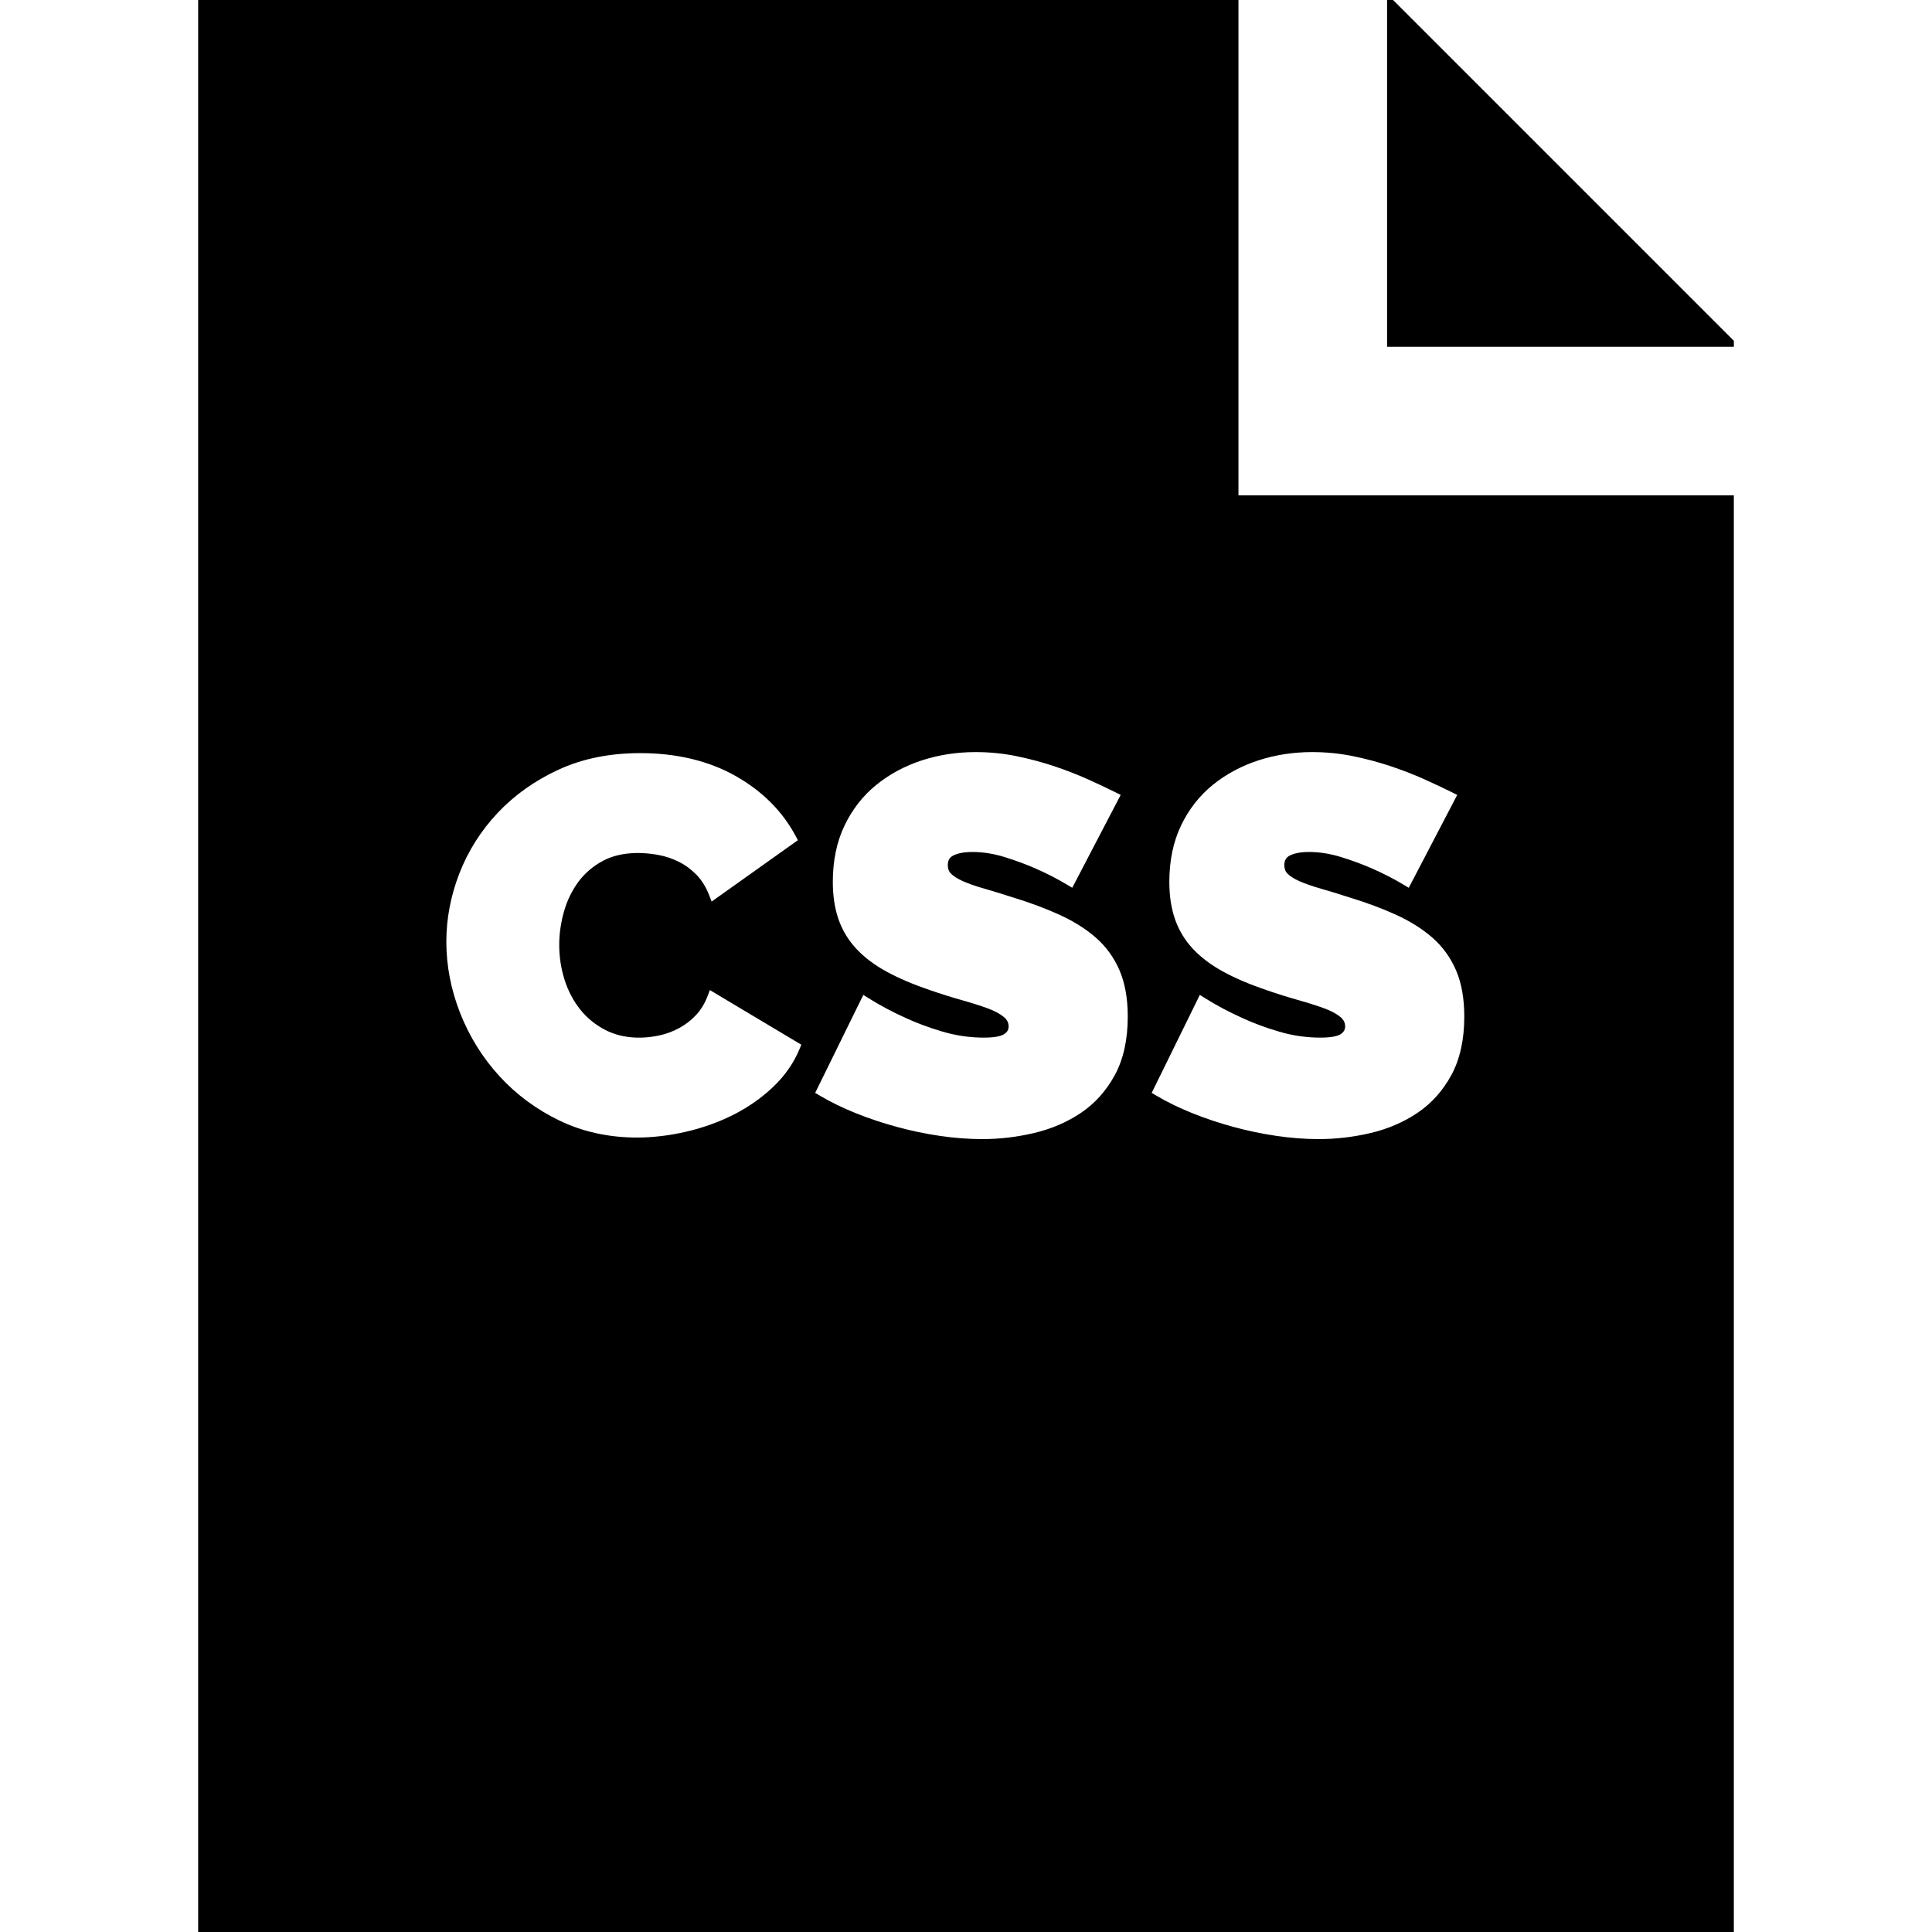 <?xml version="1.0" encoding="iso-8859-1"?>
<!-- Uploaded to: SVG Repo, www.svgrepo.com, Generator: SVG Repo Mixer Tools -->
<svg fill="#000000" height="800px" width="800px" version="1.1" id="Layer_1" xmlns="http://www.w3.org/2000/svg" xmlns:xlink="http://www.w3.org/1999/xlink" 
	 viewBox="0 0 512 512" xml:space="preserve">
<g>
	<g>
		<polygon points="369.182,0 367.59,0 367.59,91.897 459.487,91.897 459.487,90.305 		"/>
	</g>
</g>
<g>
	<g>
		<path d="M328.205,131.282V0H52.513v512h406.974V131.282H328.205z M211.927,277.902c-1.536,3.742-3.889,7.139-6.995,10.099
			c-3.059,2.921-6.596,5.406-10.513,7.391c-3.893,1.968-8.121,3.488-12.565,4.517c-4.445,1.028-8.835,1.55-13.047,1.55
			c-7.425,0-14.319-1.505-20.488-4.471c-6.147-2.956-11.521-6.928-15.977-11.809c-4.453-4.872-7.947-10.48-10.384-16.669
			c-2.438-6.186-3.675-12.562-3.675-18.952c0-6.112,1.166-12.211,3.466-18.122c2.303-5.919,5.708-11.302,10.123-15.999
			c4.416-4.699,9.84-8.553,16.119-11.458c6.305-2.917,13.588-4.397,21.642-4.397c9.647,0,18.142,2.028,25.25,6.028
			c7.129,4.015,12.52,9.41,16.024,16.037l0.538,1.016l-22.855,16.261l-0.608-1.578c-0.851-2.212-1.985-4.058-3.37-5.486
			c-1.406-1.449-2.98-2.613-4.676-3.462c-1.726-0.86-3.535-1.47-5.375-1.813c-5.824-1.082-11.005-0.494-14.849,1.587
			c-2.616,1.413-4.789,3.281-6.46,5.551c-1.691,2.299-2.967,4.94-3.791,7.849c-0.836,2.945-1.259,5.908-1.259,8.809
			c0.001,3.257,0.49,6.413,1.453,9.387c0.956,2.956,2.363,5.598,4.184,7.852c1.804,2.233,4.049,4.042,6.672,5.375
			c3.982,2.026,8.955,2.53,14.224,1.402c1.799-0.385,3.559-1.037,5.237-1.94c1.655-0.891,3.167-2.057,4.49-3.466
			c1.298-1.382,2.343-3.113,3.105-5.145l0.553-1.472l24.237,14.48L211.927,277.902z M295.47,284.849
			c-2.253,4.167-5.27,7.546-8.967,10.044c-3.654,2.468-7.834,4.272-12.424,5.358c-4.546,1.076-9.17,1.621-13.744,1.621
			c-3.626,0-7.399-0.284-11.217-0.843c-3.814-0.558-7.646-1.356-11.389-2.376c-3.739-1.013-7.404-2.236-10.894-3.631
			c-3.499-1.398-6.783-3.006-9.763-4.777l-1.042-0.62l12.757-25.968l1.234,0.776c3.152,1.982,6.483,3.761,9.9,5.288
			c2.89,1.354,6.189,2.584,9.83,3.661c3.583,1.062,7.284,1.6,10.999,1.6c3.31,0,4.763-0.515,5.397-0.945
			c0.793-0.54,1.147-1.162,1.147-2.015c0.001-0.986-0.398-1.783-1.255-2.502c-1.024-0.86-2.492-1.642-4.36-2.324
			c-1.999-0.725-4.311-1.456-6.867-2.174c-2.635-0.739-5.465-1.628-8.411-2.643c-4.363-1.484-8.188-3.113-11.366-4.843
			c-3.233-1.758-5.942-3.793-8.05-6.044c-2.136-2.28-3.739-4.918-4.76-7.839c-1.01-2.883-1.522-6.229-1.522-9.946
			c0-5.597,1.04-10.61,3.092-14.903c2.051-4.292,4.884-7.922,8.422-10.791c3.505-2.844,7.566-5.031,12.067-6.5
			c4.478-1.46,9.275-2.202,14.26-2.202c3.659,0,7.272,0.356,10.739,1.059c3.428,0.696,6.796,1.591,10.009,2.66
			c3.195,1.067,6.228,2.242,9.015,3.495c2.736,1.23,5.257,2.421,7.492,3.537l1.195,0.597l-12.841,24.614l-1.195-0.717
			c-2.679-1.608-5.505-3.067-8.398-4.335c-2.425-1.079-5.183-2.106-8.205-3.051c-2.939-0.922-5.845-1.389-8.636-1.389
			c-2.165,0-3.887,0.322-5.119,0.957c-0.986,0.511-1.426,1.297-1.426,2.555c0,0.933,0.28,1.667,0.856,2.242
			c0.71,0.71,1.781,1.384,3.185,2.001c1.52,0.67,3.387,1.322,5.551,1.938c2.229,0.637,4.818,1.43,7.694,2.357
			c4.511,1.382,8.67,2.932,12.339,4.604c3.727,1.699,6.966,3.74,9.624,6.065c2.714,2.378,4.823,5.295,6.27,8.672
			c1.443,3.367,2.174,7.483,2.174,12.233C298.867,275.478,297.724,280.674,295.47,284.849z M384.655,284.849
			c-2.253,4.167-5.27,7.546-8.967,10.044c-3.654,2.468-7.834,4.272-12.424,5.358c-4.546,1.077-9.17,1.621-13.744,1.621
			c-3.626,0-7.4-0.284-11.217-0.843c-3.814-0.558-7.646-1.356-11.39-2.376c-3.738-1.012-7.403-2.234-10.894-3.631
			c-3.5-1.399-6.785-3.006-9.765-4.777l-1.042-0.62l12.755-25.968l1.234,0.776c3.152,1.982,6.483,3.761,9.901,5.288
			c2.884,1.352,6.185,2.582,9.829,3.661c3.584,1.062,7.286,1.6,11,1.6c3.31,0,4.763-0.515,5.397-0.945
			c0.793-0.54,1.147-1.162,1.147-2.015c0-0.992-0.399-1.789-1.255-2.509c-1.024-0.86-2.492-1.642-4.36-2.324
			c-2.001-0.725-4.313-1.456-6.867-2.174c-2.644-0.742-5.473-1.63-8.41-2.643c-4.364-1.483-8.191-3.114-11.368-4.843
			c-3.232-1.758-5.941-3.793-8.05-6.044c-2.136-2.28-3.738-4.918-4.759-7.839c-1.011-2.883-1.522-6.229-1.522-9.946
			c0-5.595,1.041-10.609,3.092-14.903c2.051-4.292,4.884-7.922,8.422-10.791c3.505-2.836,7.565-5.023,12.069-6.493
			c4.477-1.46,9.274-2.202,14.26-2.202c3.659,0,7.272,0.356,10.739,1.06c3.428,0.696,6.796,1.591,10.009,2.66
			c3.195,1.067,6.228,2.242,9.015,3.495c2.736,1.23,5.257,2.421,7.492,3.537l1.195,0.597l-12.841,24.614l-1.195-0.717
			c-2.679-1.608-5.505-3.067-8.398-4.335c-2.425-1.079-5.183-2.106-8.205-3.051c-2.939-0.922-5.845-1.389-8.636-1.389
			c-2.165,0-3.887,0.322-5.117,0.957c-0.987,0.511-1.427,1.298-1.427,2.555c0,0.932,0.28,1.667,0.856,2.242
			c0.71,0.71,1.781,1.385,3.185,2.001c1.519,0.669,3.386,1.322,5.551,1.938c2.229,0.637,4.818,1.43,7.694,2.357
			c4.511,1.382,8.67,2.932,12.339,4.604c3.727,1.699,6.966,3.74,9.624,6.065c2.714,2.378,4.823,5.295,6.27,8.672
			c1.443,3.367,2.174,7.483,2.174,12.233C388.053,275.478,386.909,280.674,384.655,284.849z"/>
	</g>
</g>
</svg>